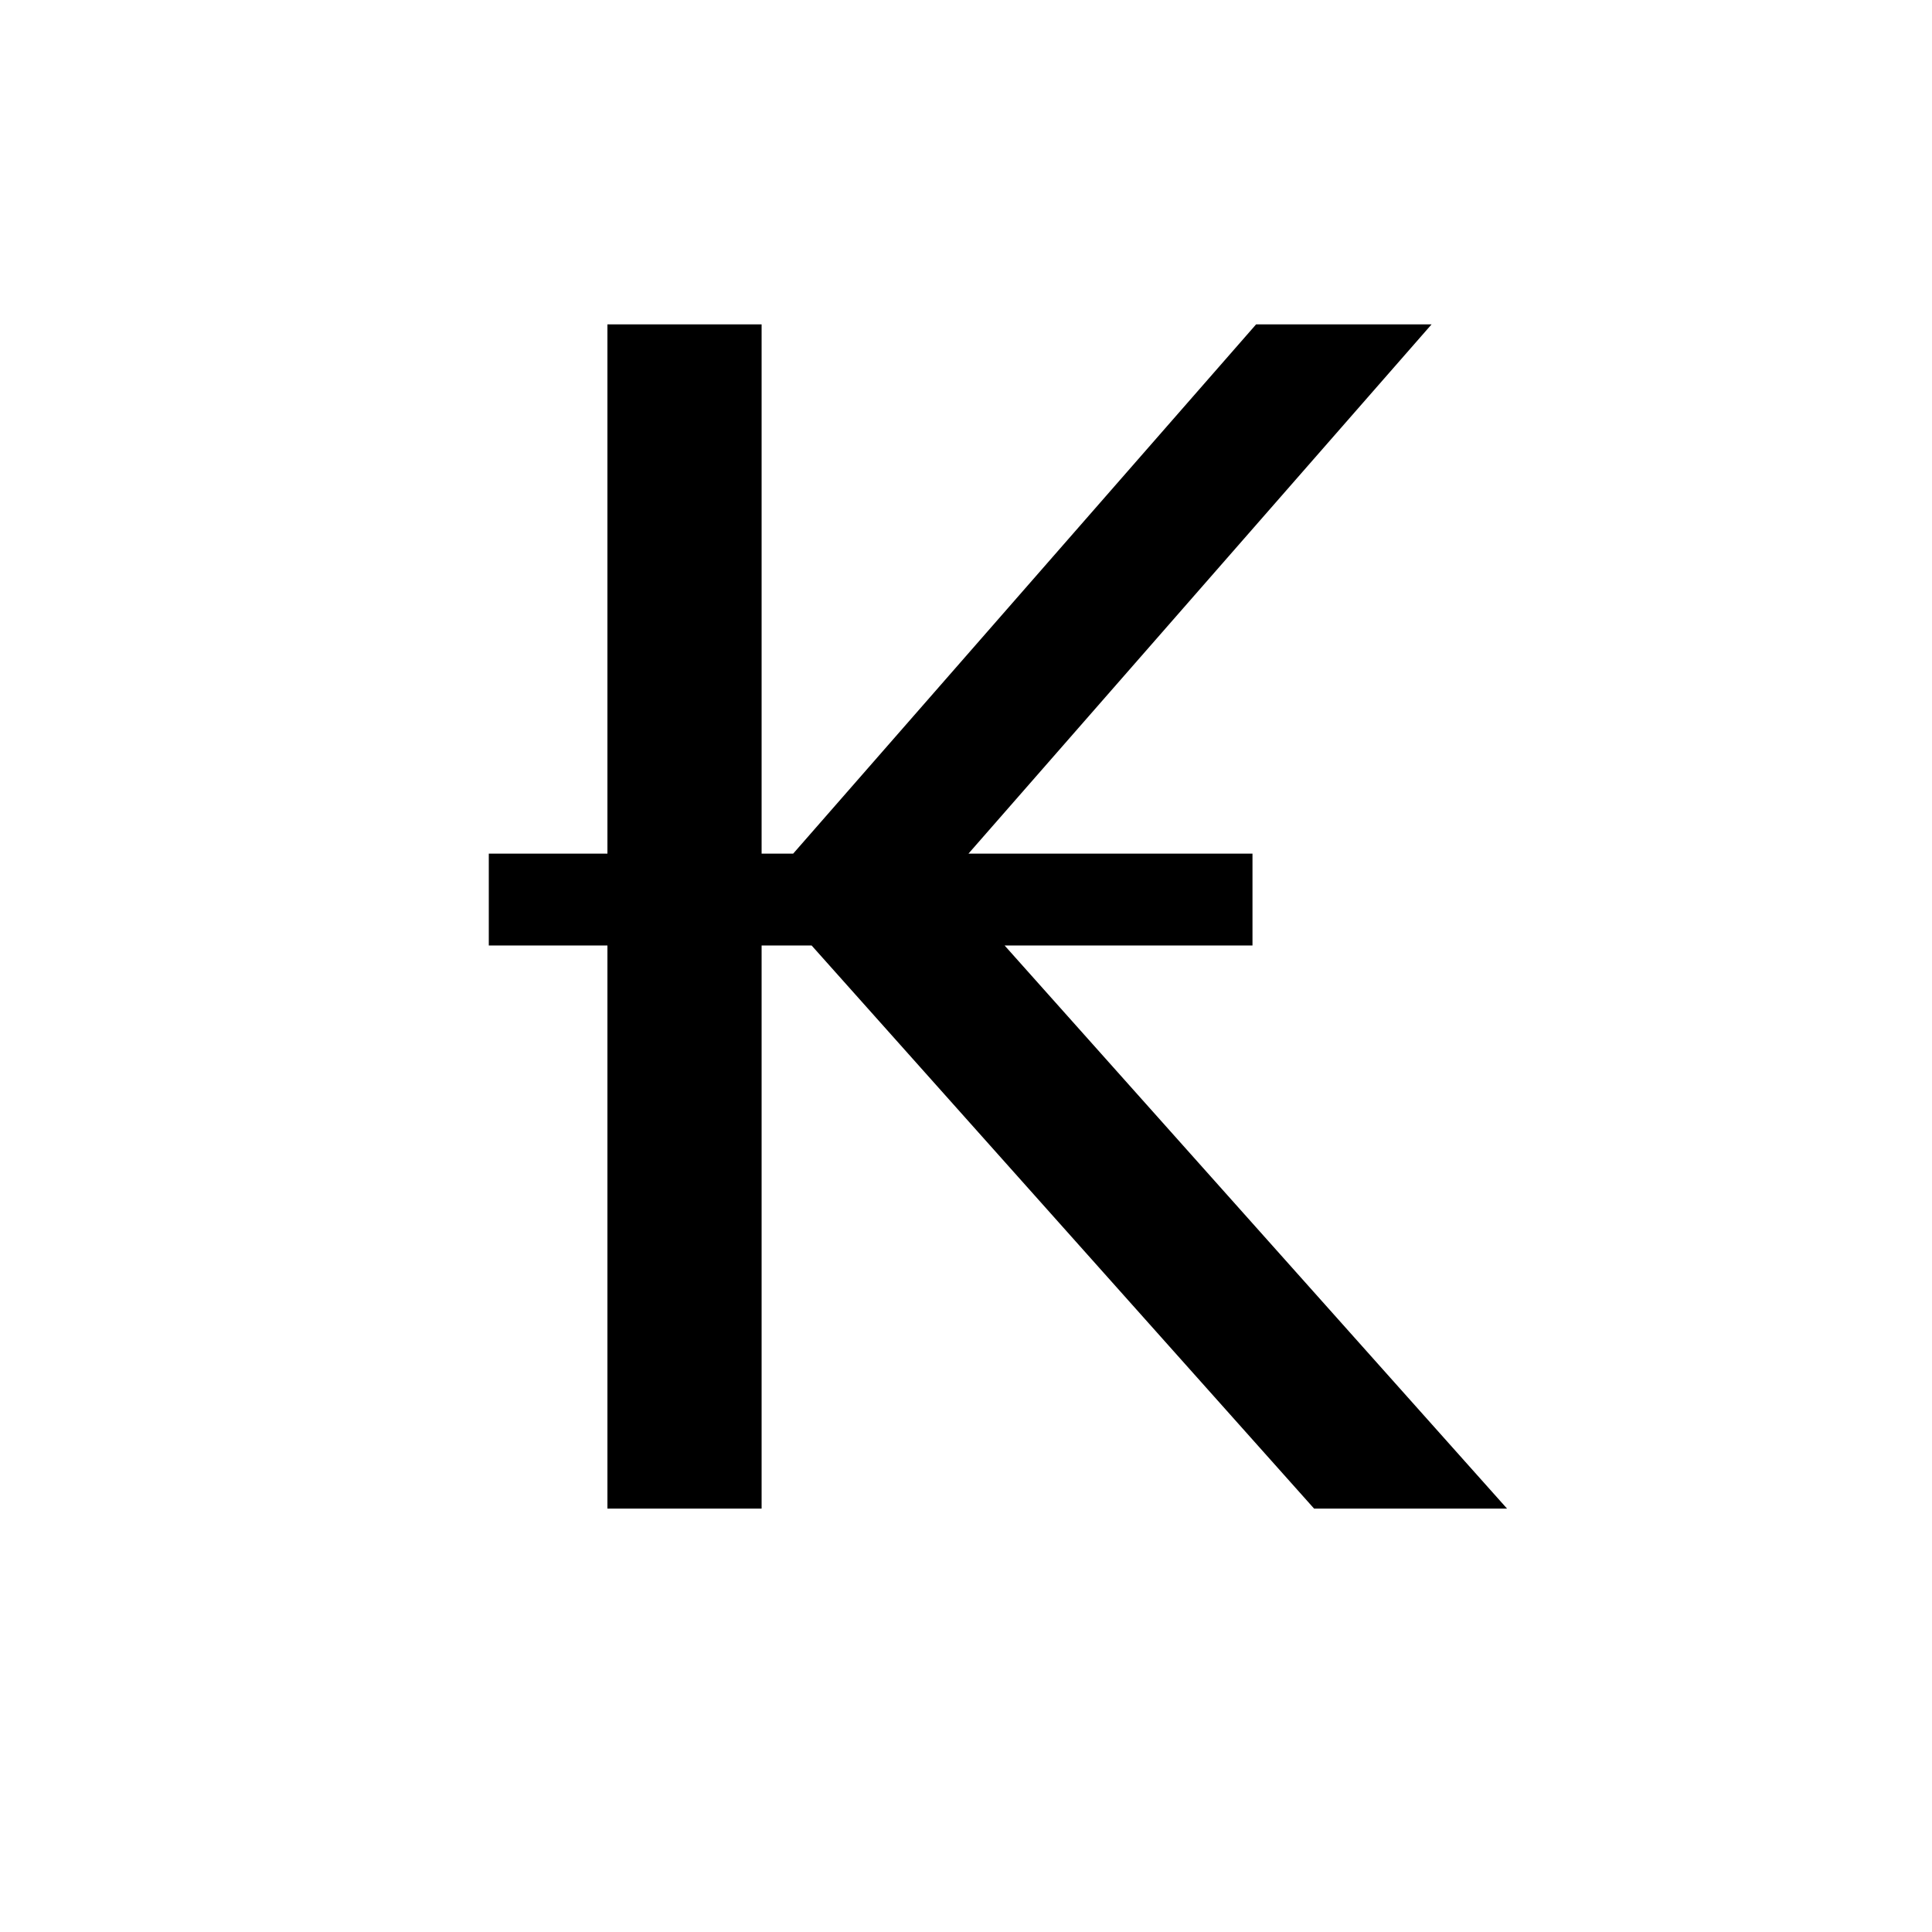 <?xml version="1.0" encoding="UTF-8"?>
<!-- Uploaded to: ICON Repo, www.iconrepo.com, Generator: ICON Repo Mixer Tools -->
<svg fill="#000000" width="800px" height="800px" version="1.1" viewBox="144 144 512 512" xmlns="http://www.w3.org/2000/svg">
 <path d="m543.38 543.79h-51.137l-133.16-149.23h-13.25v149.23h-40.859v-149.23h-31.438v-24.336h31.438v-140.26h40.859v140.26h8.363l122.68-140.26h46.504l-122.73 140.26h75.27v24.336h-65.695z"/>
</svg>